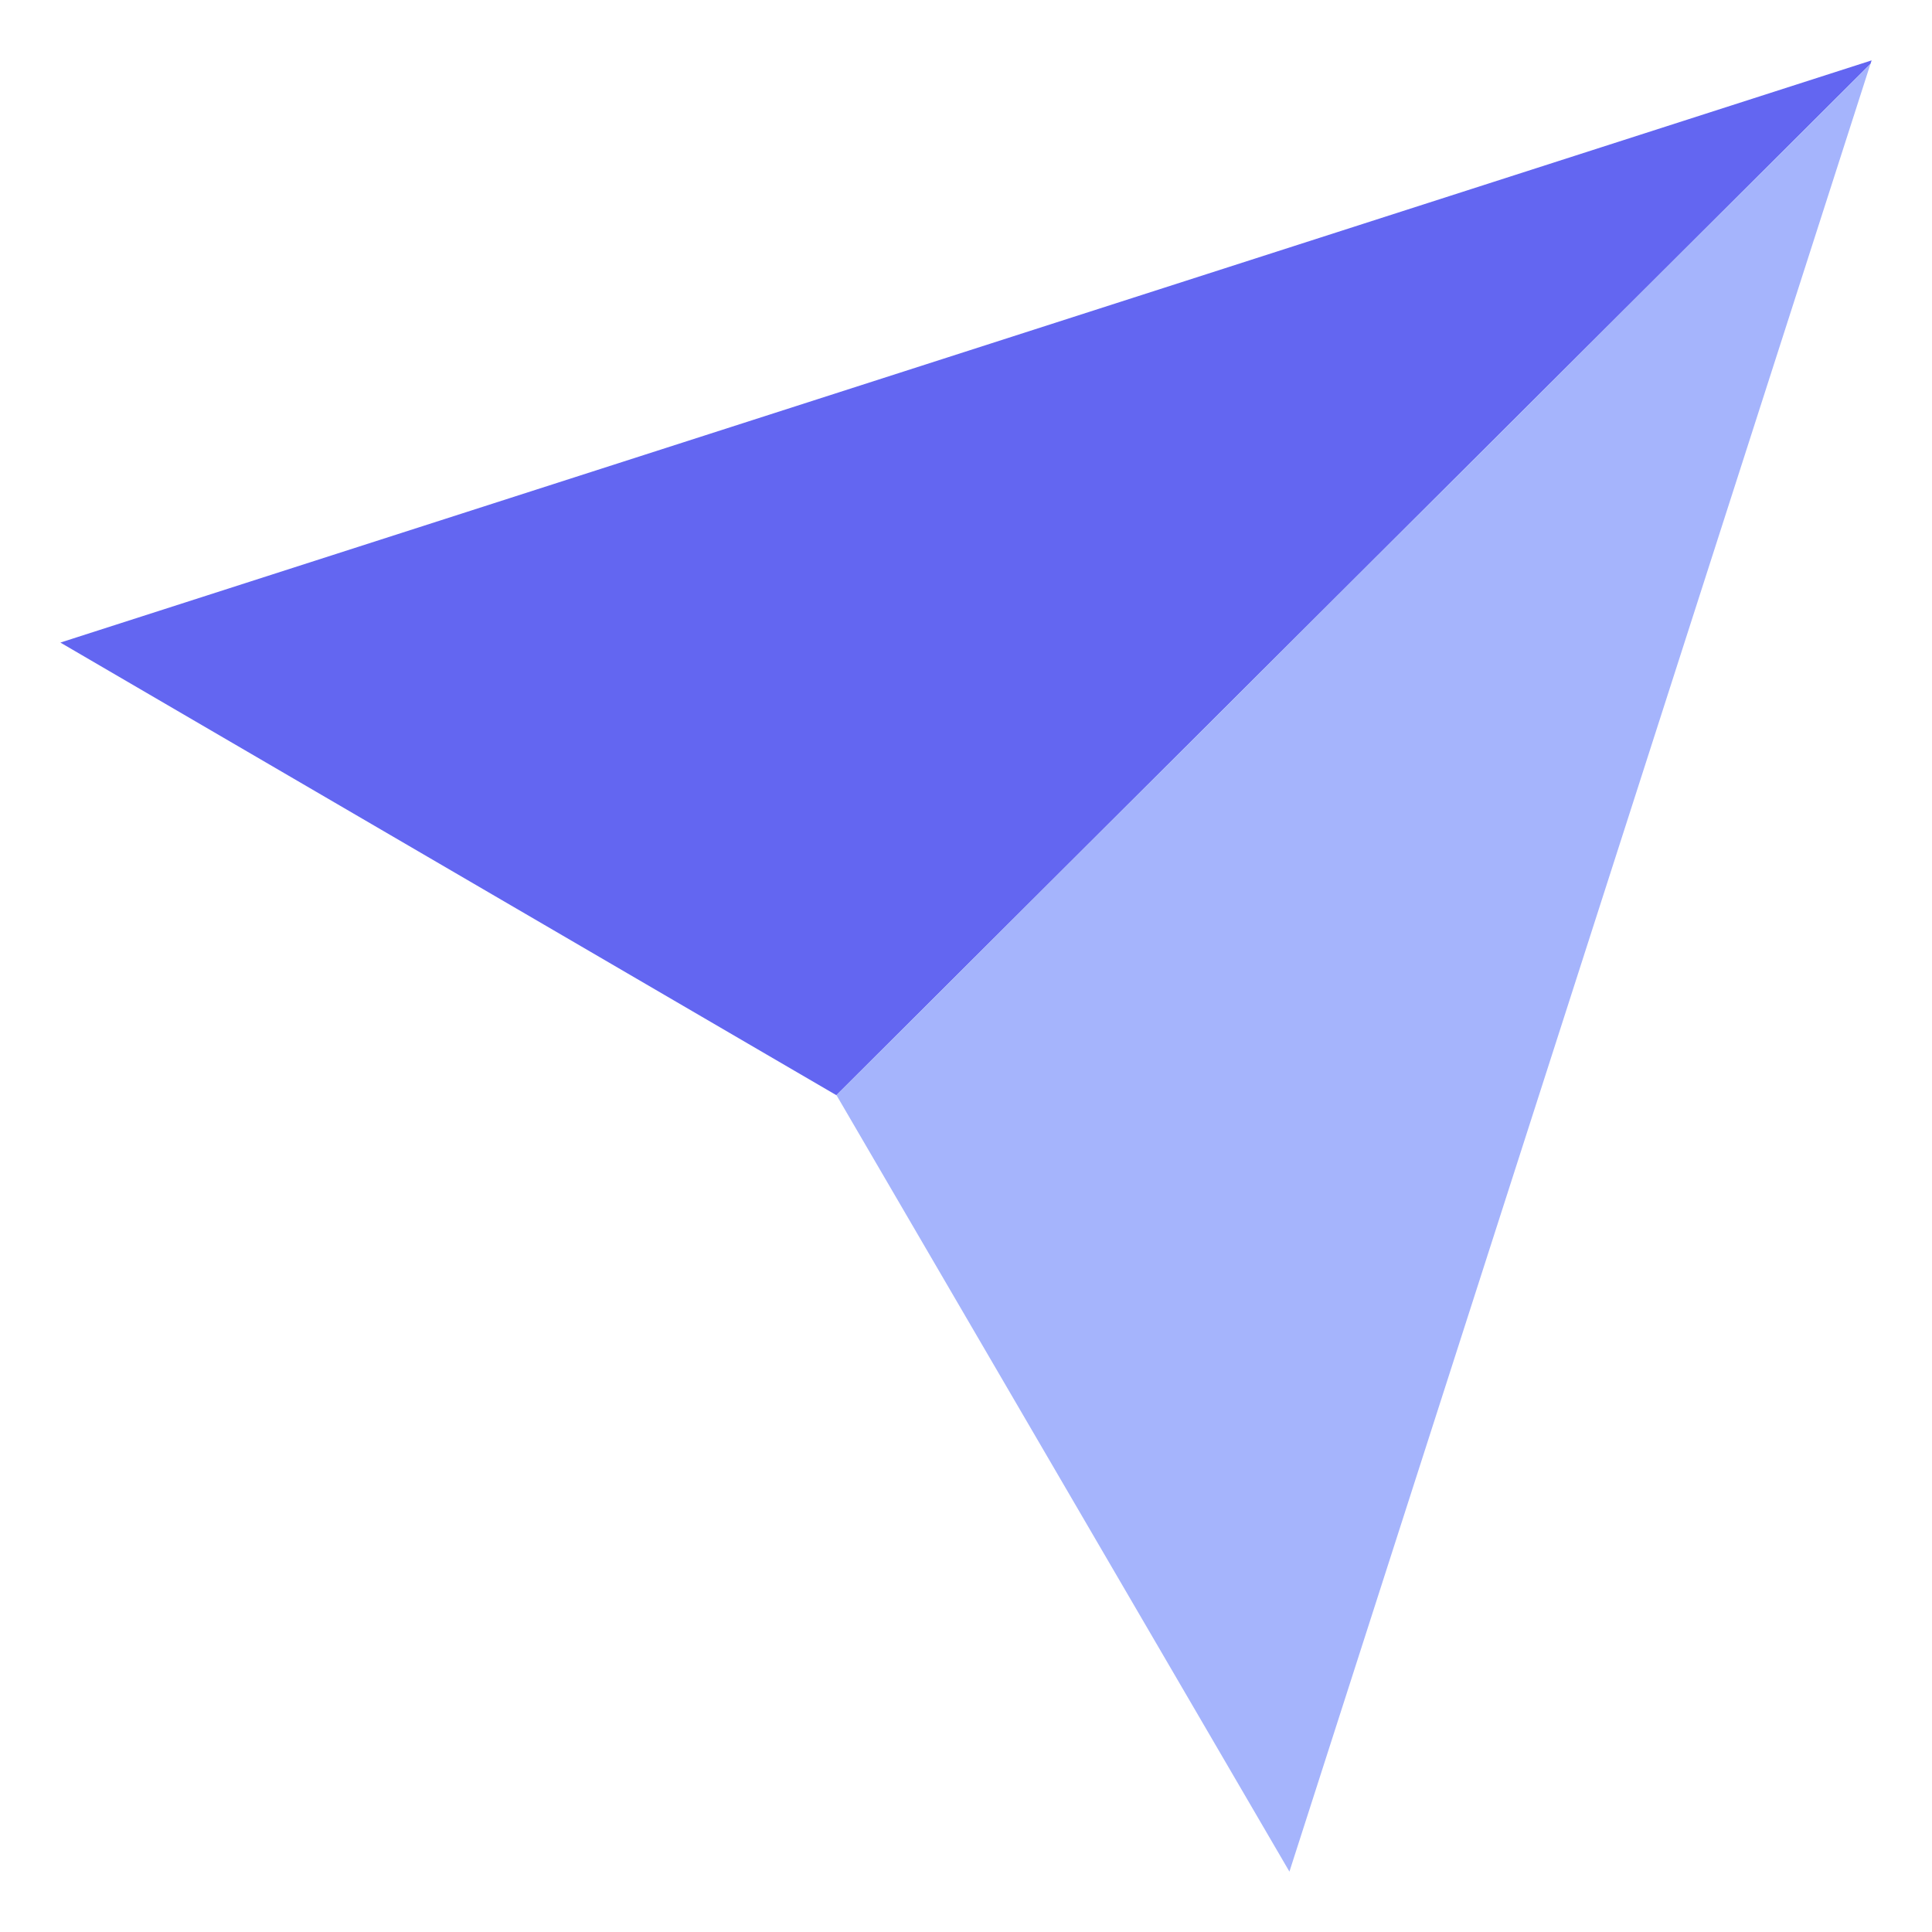 <svg width="32" height="32" xmlns="http://www.w3.org/2000/svg">
<path fill="#6366F1" d="M13.853 18.14 1 10.643 31 1l-.019.058z" />
<path fill="#A5B4FC" d="M13.853 18.14 30.981 1.058 21.357 31l-7.5-12.857z" />
</svg>


